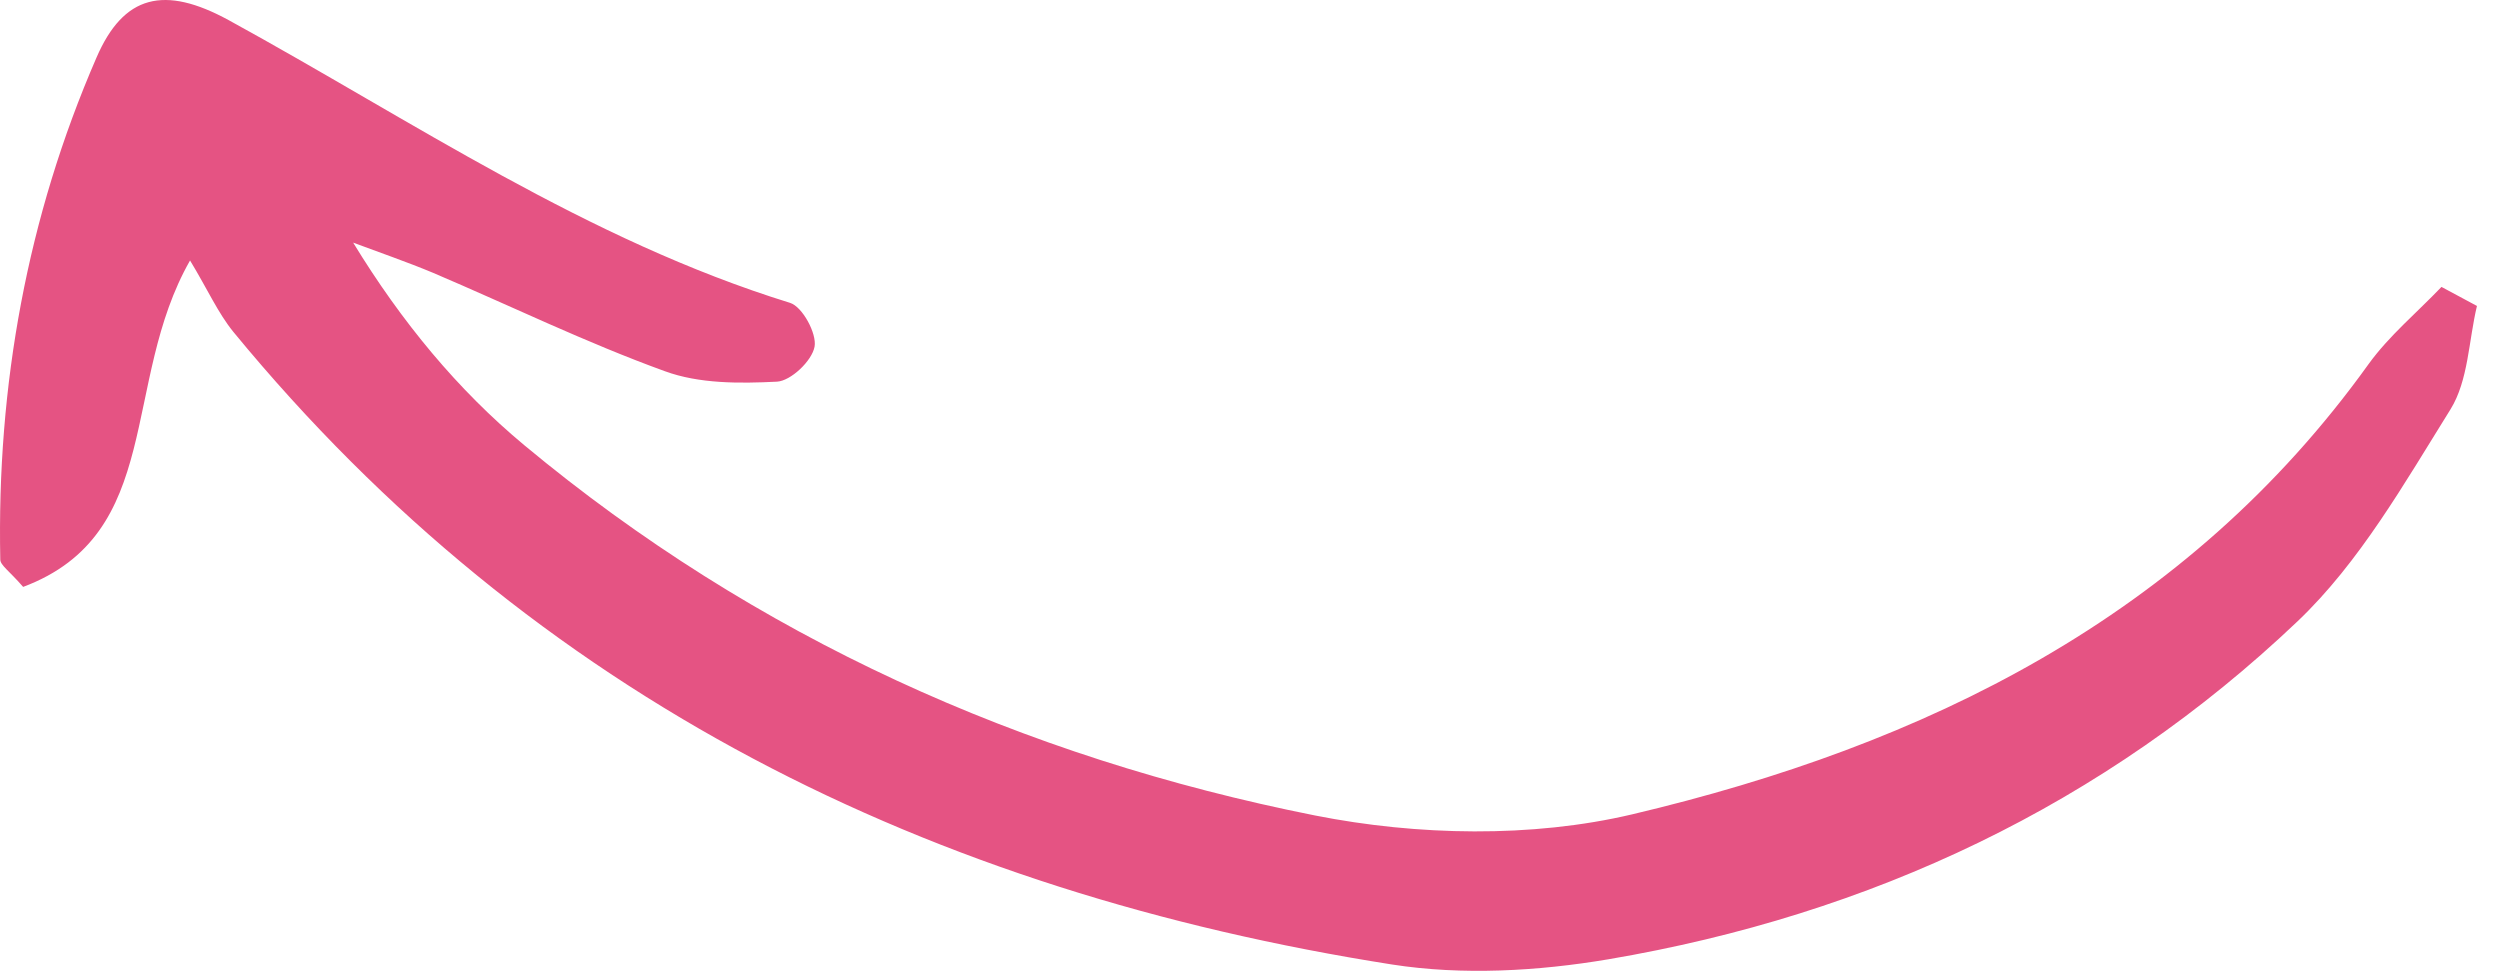 <?xml version="1.0" encoding="UTF-8"?> <svg xmlns="http://www.w3.org/2000/svg" width="105" height="41" viewBox="0 0 105 41" fill="none"> <path d="M102.542 12.05C101.512 13.13 100.342 14.1 99.482 15.29C91.832 25.95 80.822 31.3 68.562 34.2C64.332 35.2 59.522 35.1 55.232 34.25C42.962 31.81 31.712 26.76 22.022 18.7C19.232 16.38 16.872 13.53 14.832 10.19C15.952 10.61 17.092 11 18.192 11.46C21.432 12.84 24.612 14.39 27.922 15.59C29.362 16.12 31.062 16.11 32.632 16.03C33.212 16 34.102 15.16 34.212 14.56C34.312 14.01 33.702 12.88 33.182 12.72C24.652 10.08 17.332 5.08 9.612 0.85C6.902 -0.63 5.192 -0.22 4.052 2.42C1.142 9.12 -0.138 16.19 0.012 23.5C0.012 23.74 0.392 23.98 0.972 24.65C6.912 22.42 5.062 16.06 7.982 10.94C8.722 12.16 9.152 13.14 9.802 13.94C22.452 29.33 39.112 37.47 58.472 40.51C61.422 40.97 64.592 40.79 67.552 40.29C78.562 38.42 88.382 33.81 96.492 26.1C99.102 23.62 100.982 20.3 102.922 17.19C103.672 15.98 103.682 14.31 104.032 12.85C103.532 12.58 103.042 12.32 102.542 12.05Z" fill="#E55383"></path> </svg> 